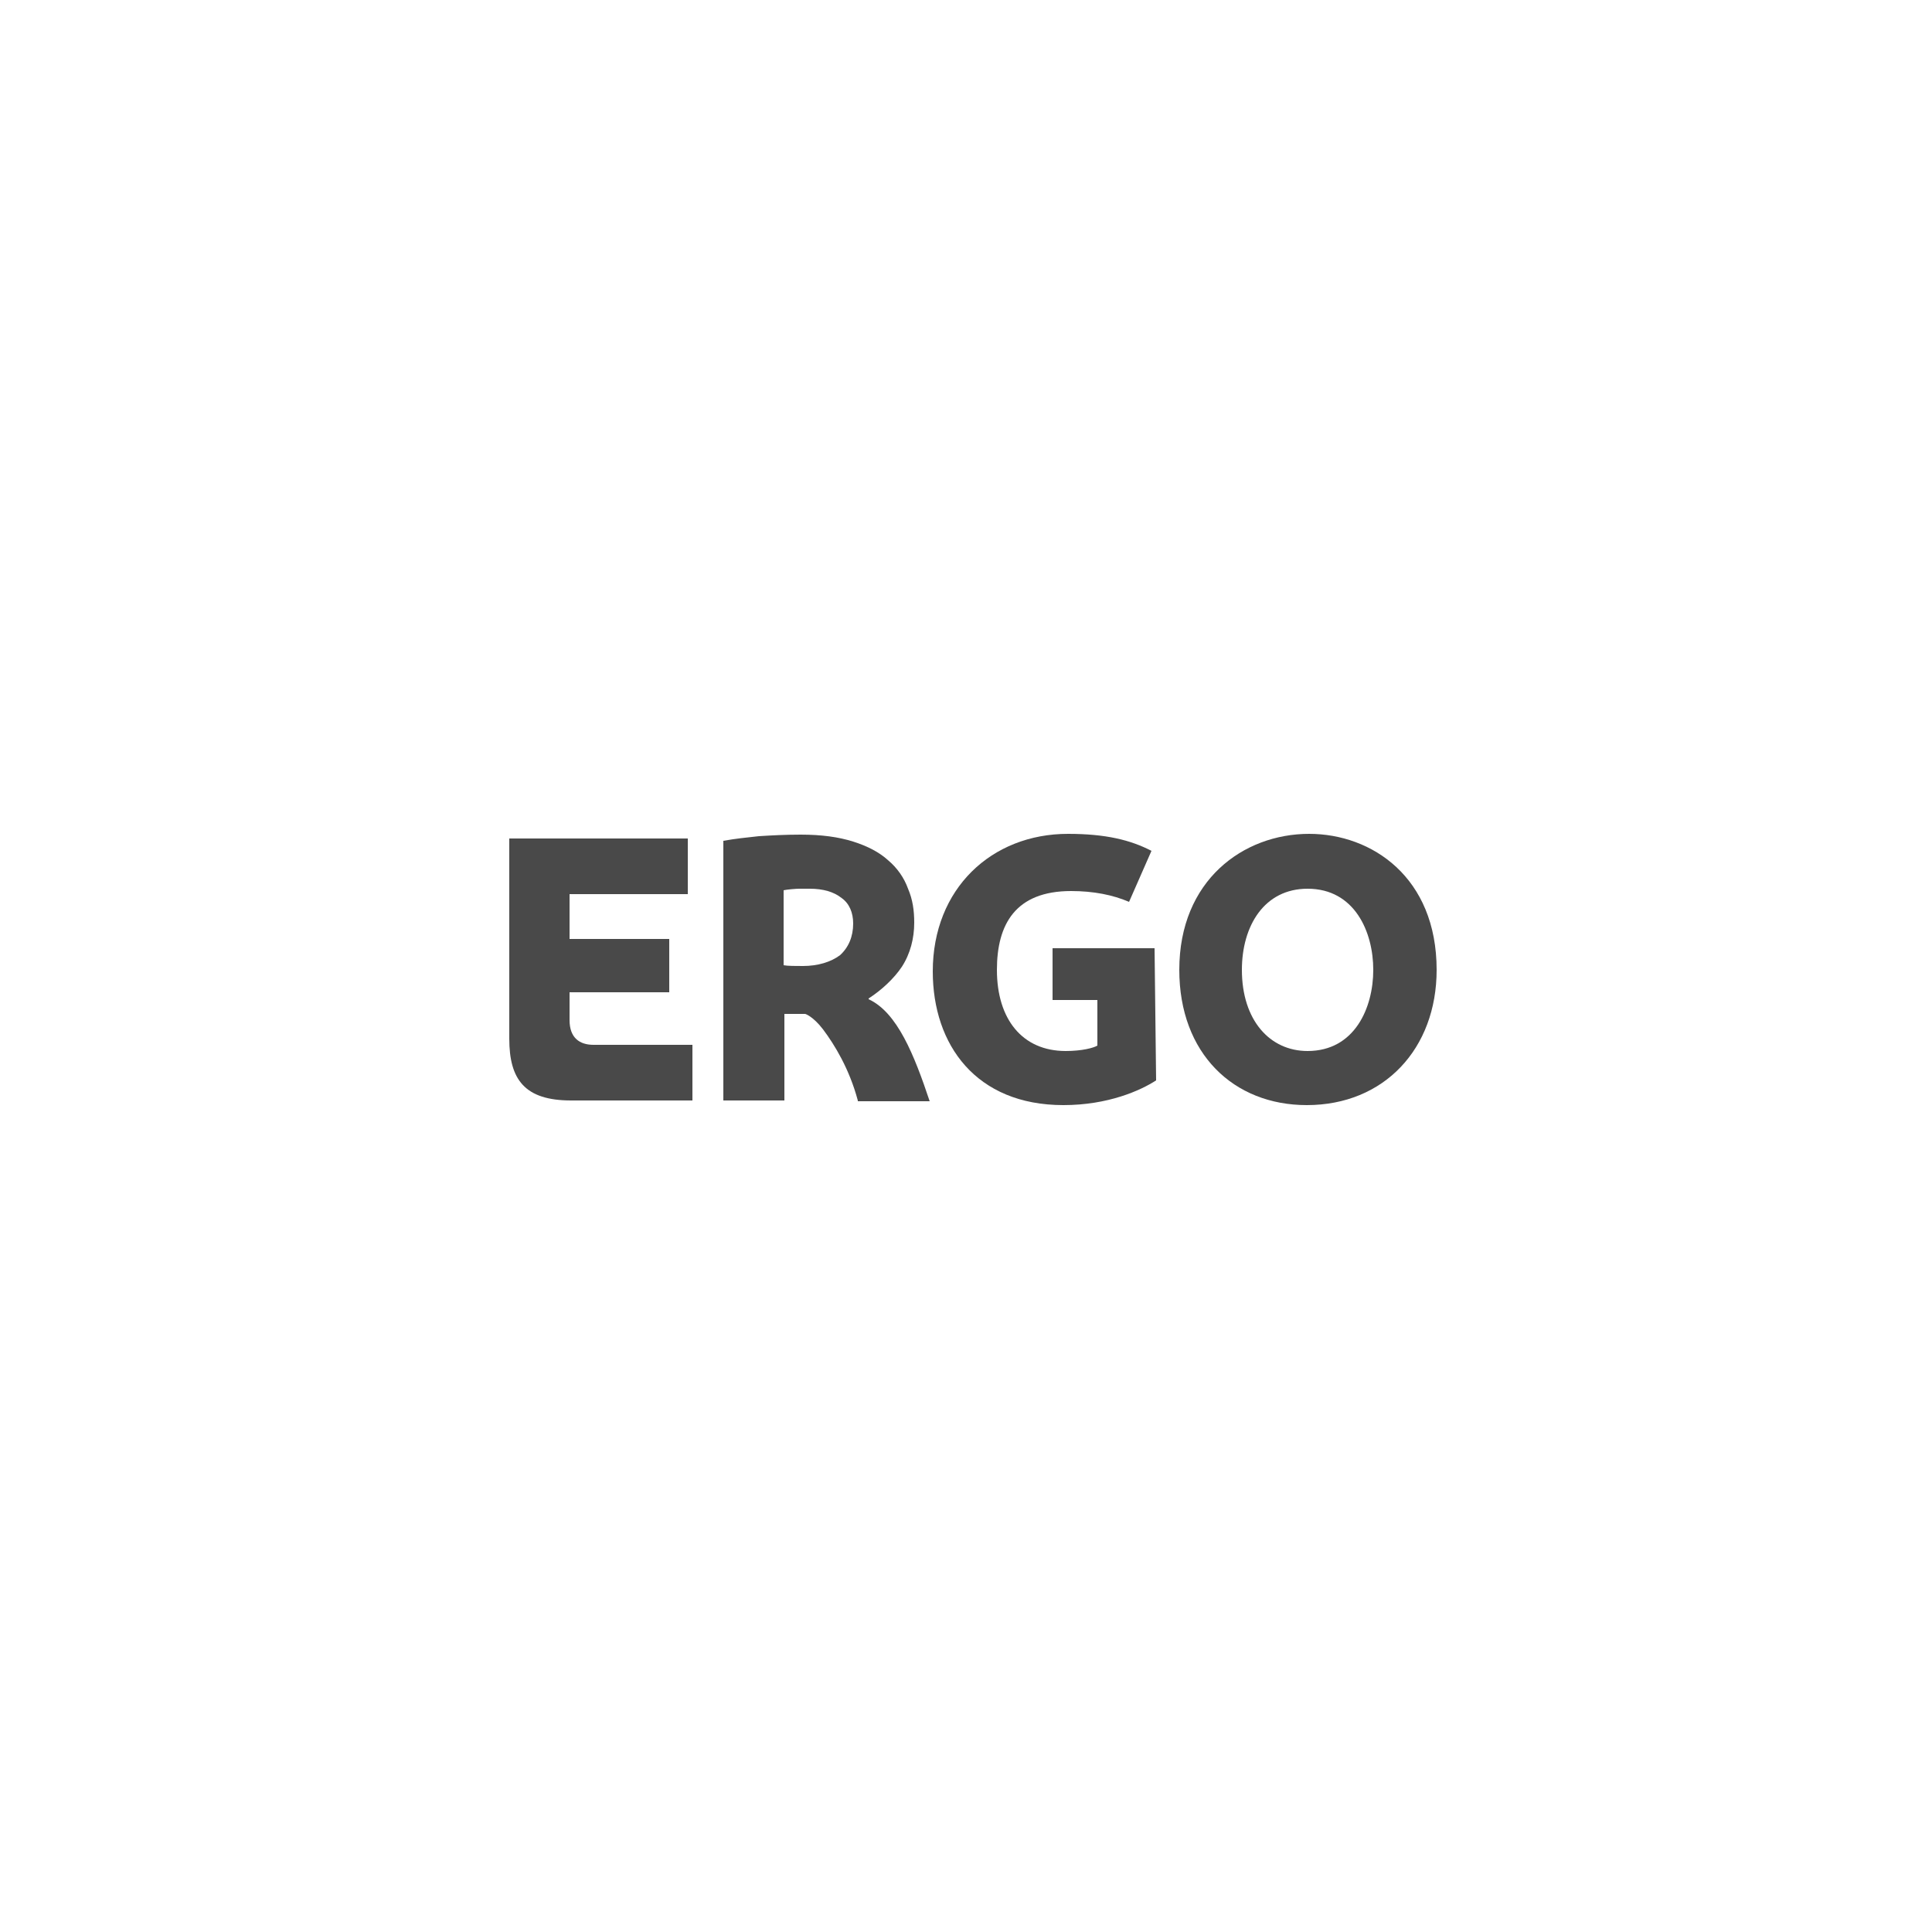 <?xml version="1.0" encoding="utf-8"?>
<!-- Generator: Adobe Illustrator 19.2.1, SVG Export Plug-In . SVG Version: 6.00 Build 0)  -->
<svg version="1.1" id="Ebene_1" xmlns="http://www.w3.org/2000/svg" xmlns:xlink="http://www.w3.org/1999/xlink" x="0px" y="0px"
	 viewBox="0 0 250 250" style="enable-background:new 0 0 250 250;" xml:space="preserve">
<style type="text/css">
	.st0{fill:#494949;}
</style>
<g>
	<g>
		<path class="st0" d="M177.7,125.5c0-4.9-2.4-10.5-8.5-10.5c-5.6,0-8.5,4.8-8.5,10.5c0,6.5,3.6,10.5,8.5,10.5
			C175.3,136,177.7,130.4,177.7,125.5 M185.9,125.5c0,10.2-6.8,17.5-16.8,17.5c-9.5,0-16.5-6.7-16.5-17.5c0-11.6,8.3-17.6,16.8-17.6
			C177.5,107.9,185.9,113.5,185.9,125.5"/>
		<path class="st0" d="M149.6,139.8c-2,1.3-6.2,3.2-12,3.2c-11.3,0-16.9-7.8-16.9-17.3c0-10.7,7.6-17.8,17.5-17.8
			c4.9,0,8.1,0.8,10.8,2.2l-2.9,6.6c-2.1-0.9-4.6-1.4-7.5-1.4c-7.2,0-9.6,4.3-9.6,10.2c0,6.4,3.3,10.5,8.9,10.5
			c2.1,0,3.6-0.4,4.1-0.7v-5.9h-5.8l0-6.7h13.2L149.6,139.8z"/>
		<path class="st0" d="M110.4,119.5c0-1.4-0.5-2.6-1.5-3.3c-1-0.8-2.4-1.2-4.1-1.2c-0.2,0-0.9,0-1.4,0c-0.4,0-1.6,0.1-2,0.2v9.7
			c0.5,0.1,1.6,0.1,2.5,0.1c1.9,0,3.6-0.5,4.8-1.4C109.8,122.6,110.4,121.2,110.4,119.5 M111,142.4c-1.1-4.1-3-7.2-4.5-9.2
			c-1.3-1.7-2.3-2-2.3-2c-1.1,0-1.8,0-2.7,0v11.2h-7.9v-33.6c1.7-0.3,2.8-0.4,4.6-0.6c1.6-0.1,3.4-0.2,5.4-0.2
			c2.7,0,4.9,0.3,6.8,0.9c1.9,0.6,3.4,1.4,4.5,2.4c1.2,1,2.1,2.3,2.6,3.7c0.6,1.4,0.8,2.8,0.8,4.4c0,2-0.5,4-1.6,5.7
			c-1,1.5-2.6,3-4.3,4.1v0.1c3.7,1.7,5.9,7.2,7.9,13.2H111z"/>
		<path class="st0" d="M65.9,134.4v-25.9H89l0,7.2H73.7v5.8h12.9l0,6.9H73.7v3.6c0,2.3,1.3,3.2,3.1,3.2c3.5,0,12.8,0,12.8,0l0,7.2
			H73.9C67.9,142.4,65.9,139.7,65.9,134.4"/>
	</g>
</g>
</svg>
